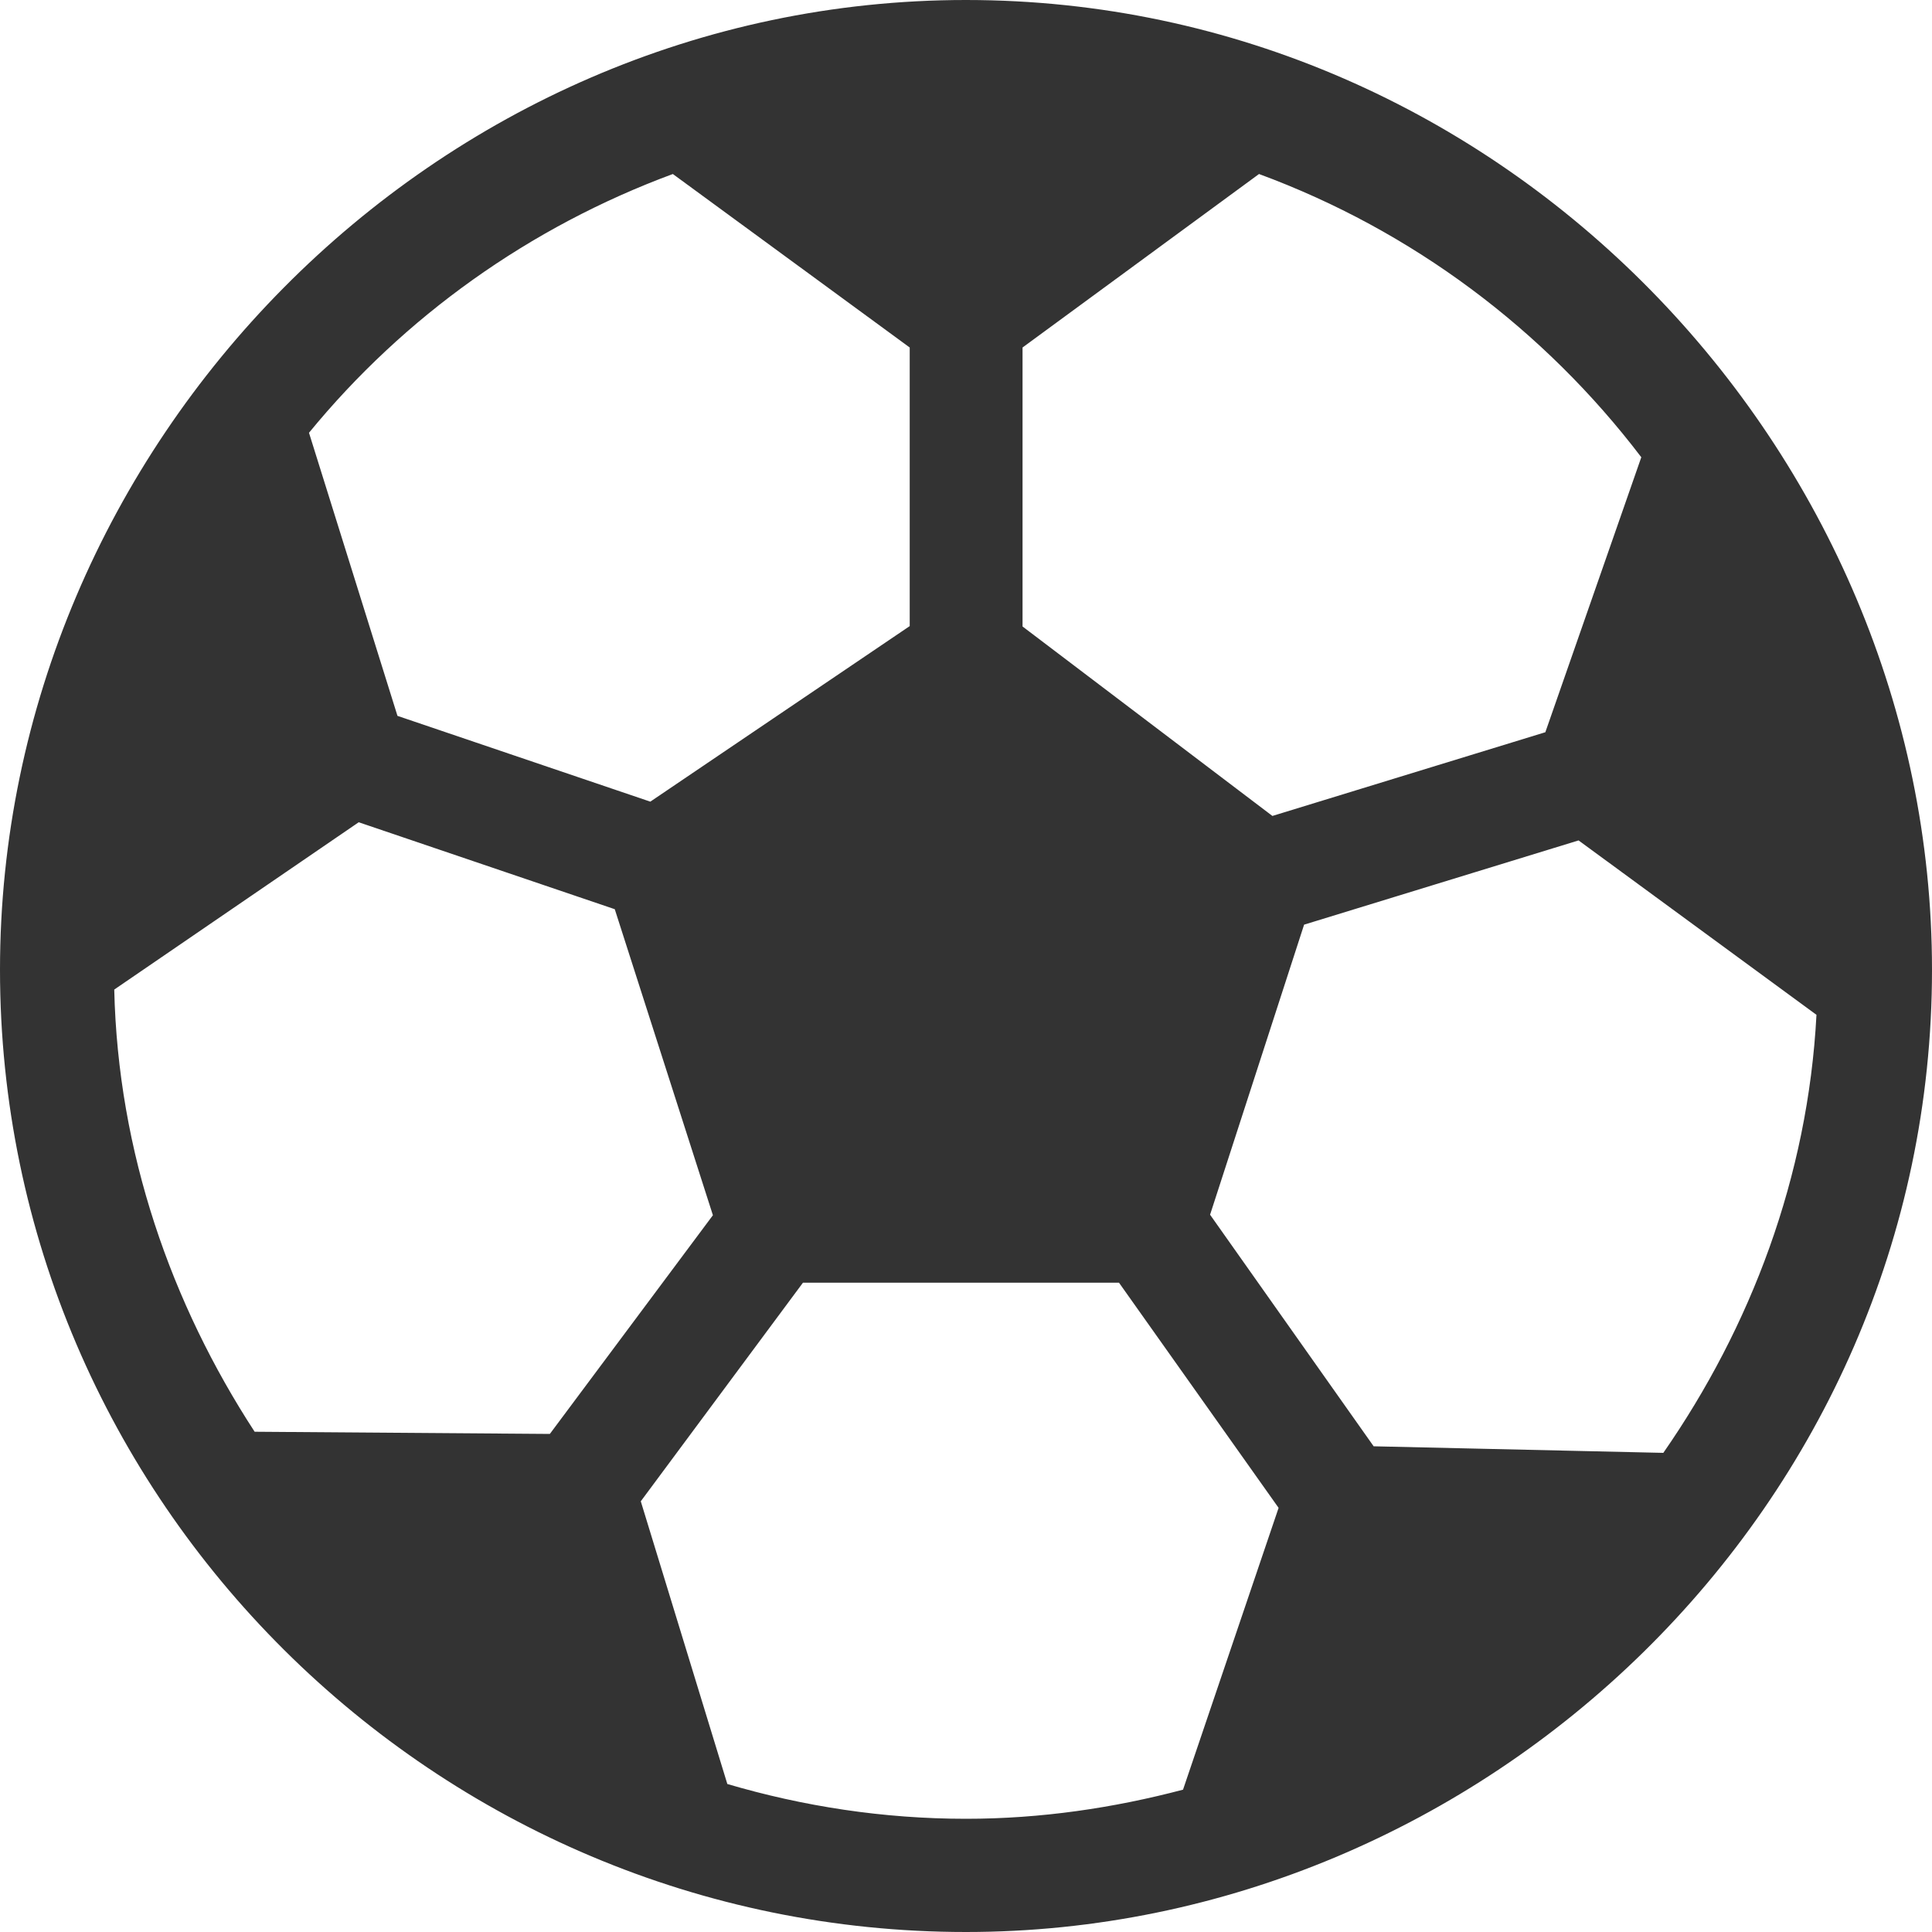 <svg width="15" height="15" viewBox="0 0 15 15" fill="none" xmlns="http://www.w3.org/2000/svg">
<path d="M7.5 0C3.375 0 0 3.446 0 7.529C0 11.649 3.381 15 7.5 15C11.529 15 15 11.692 15 7.529C15 3.495 11.672 0 7.5 0ZM7.939 2.698L9.775 1.351C10.963 1.789 11.989 2.559 12.743 3.55L11.998 5.685L9.879 6.335L7.939 4.864V2.698ZM5.224 1.351L7.063 2.698V4.861L5.049 6.224L3.086 5.558L2.399 3.36C3.137 2.459 4.112 1.762 5.224 1.351ZM1.977 11.116C1.33 10.123 0.916 8.947 0.887 7.683L2.785 6.384L4.773 7.059L5.535 9.435L4.269 11.133L1.977 11.116ZM9.185 13.895C8.646 14.037 8.083 14.121 7.5 14.121C6.856 14.121 6.235 14.024 5.647 13.851L4.975 11.656L6.234 9.959H8.688L9.927 11.707L9.185 13.895ZM10.665 11.229L9.395 9.431L10.125 7.179L12.256 6.525L14.103 7.879C14.037 9.138 13.592 10.304 12.914 11.28L10.665 11.229Z" fill="#333333"/>
</svg>
